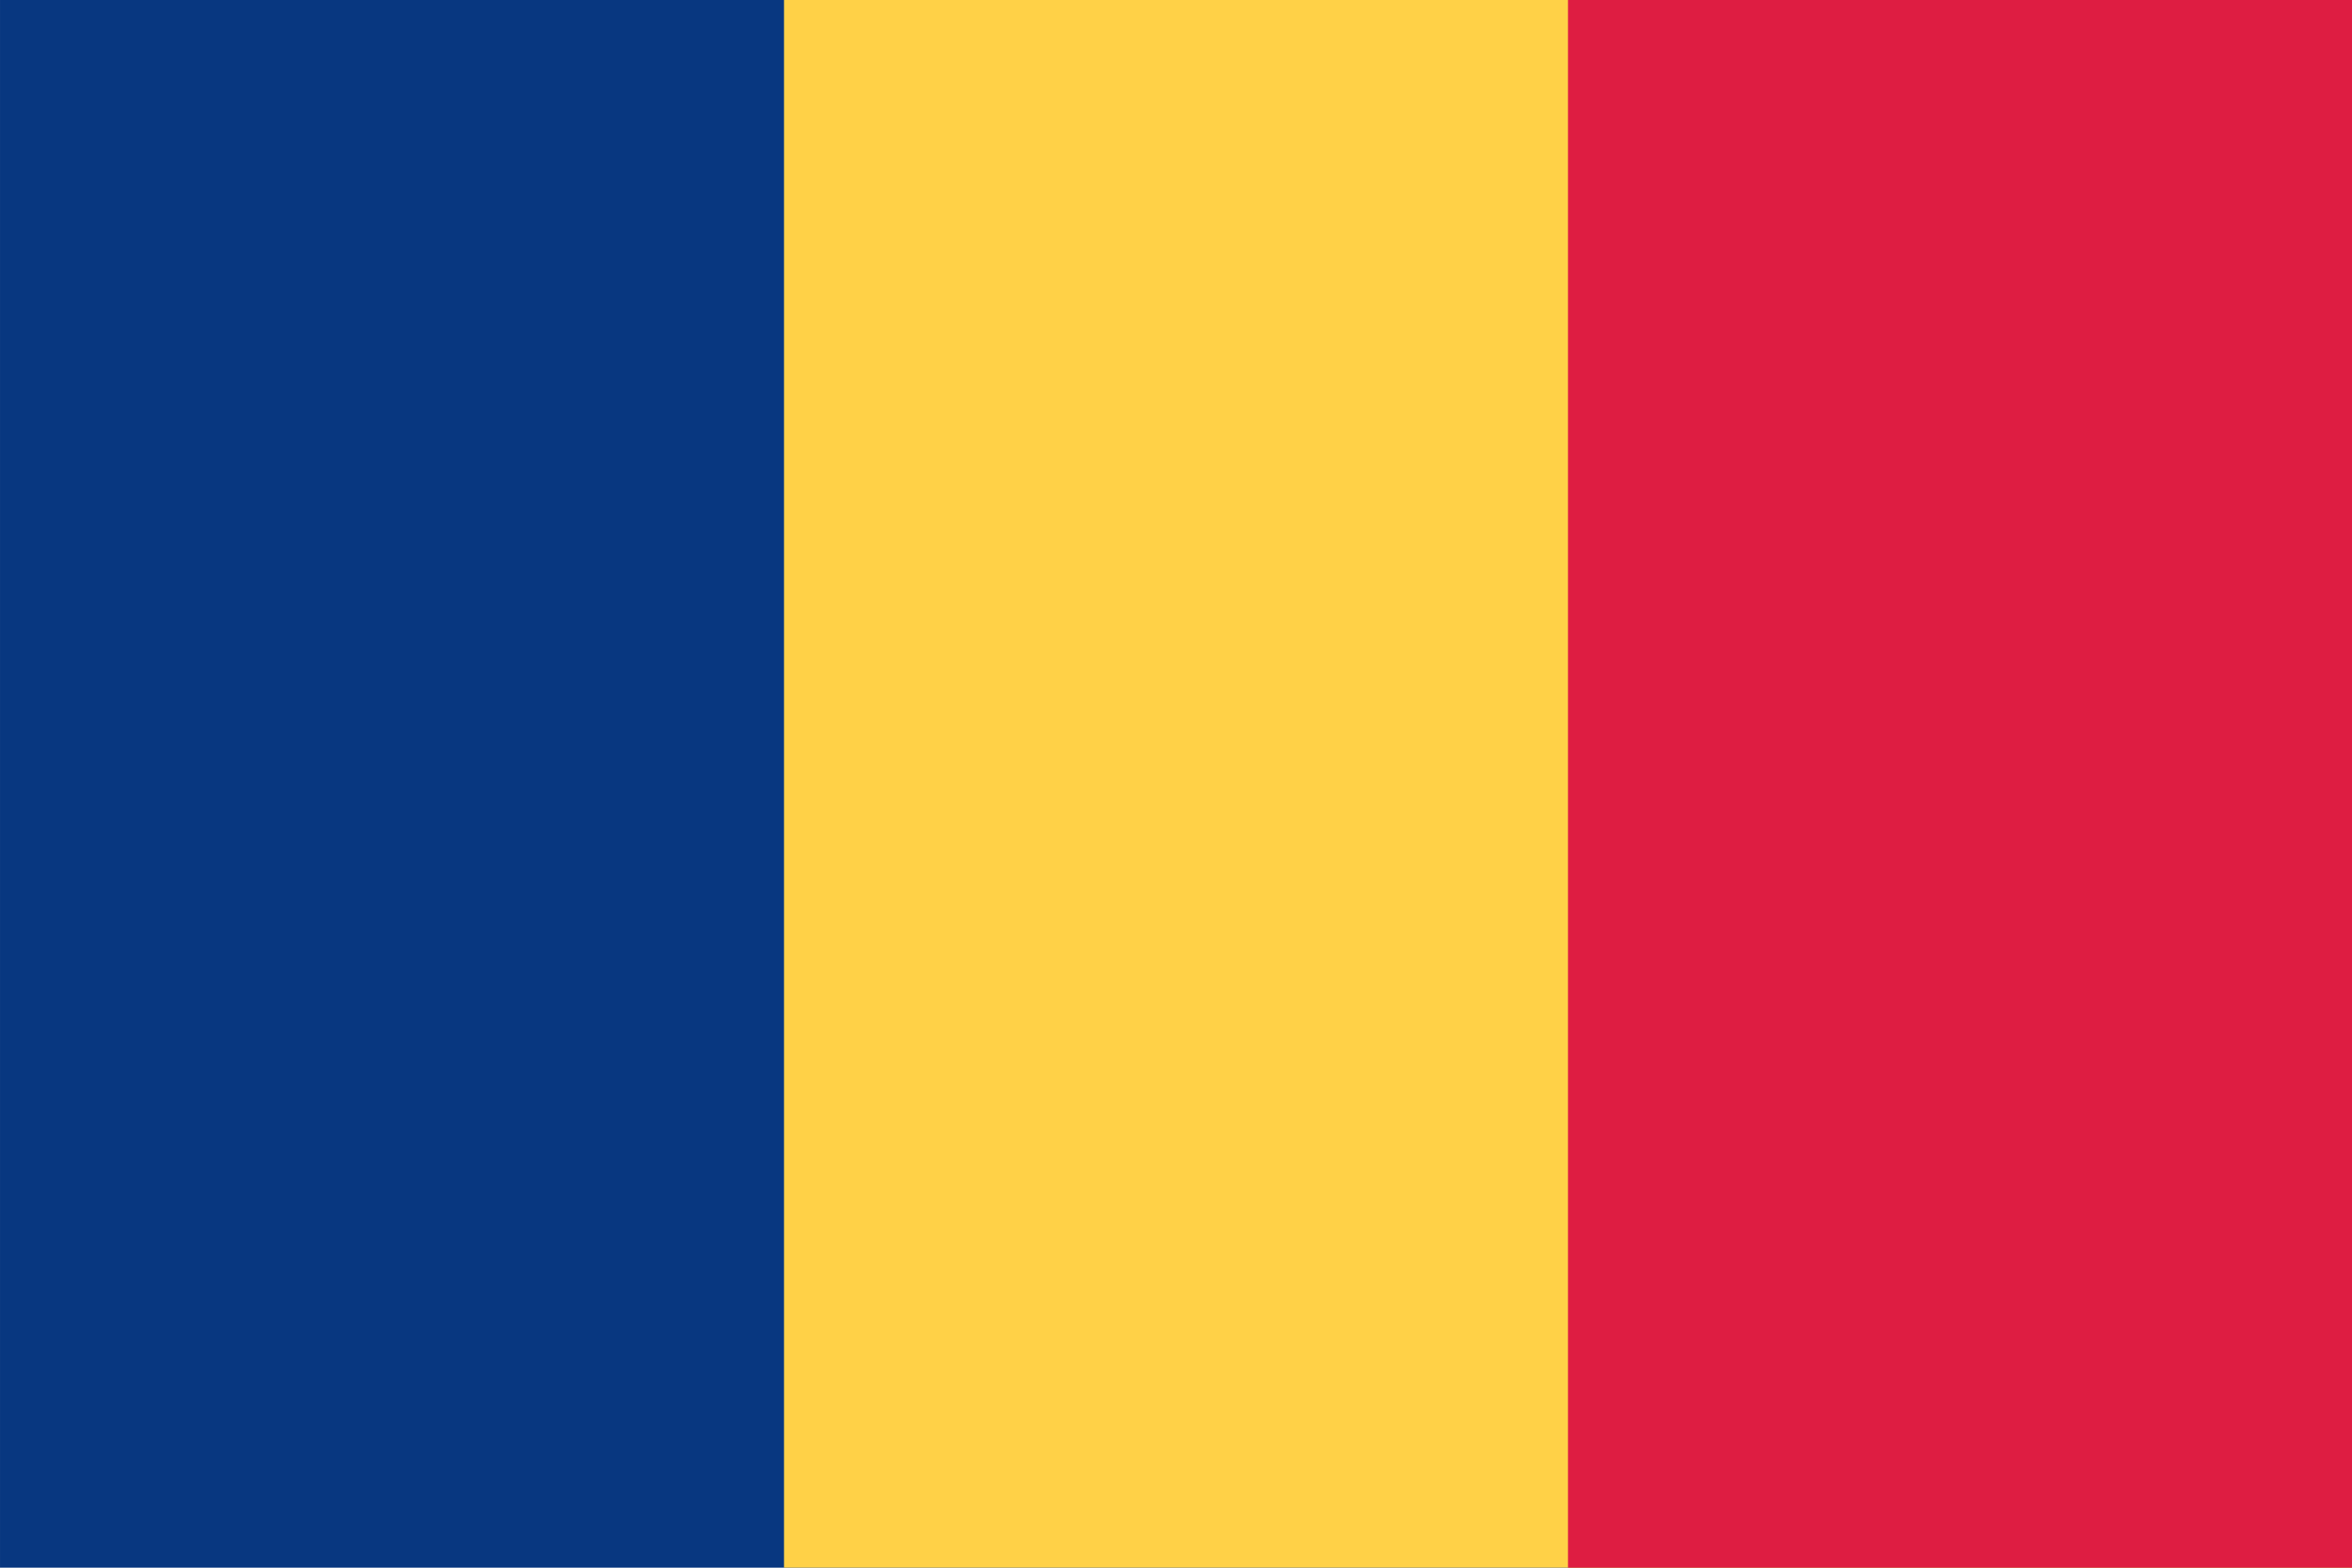 <svg width="24" height="16" viewBox="0 0 24 16" fill="none" xmlns="http://www.w3.org/2000/svg">
<g clip-path="url(#clip0_9371_17919)">
<path d="M24 0H9.91821e-05V16H24V0Z" fill="#083780"/>
<path d="M24 0H8V16H24V0Z" fill="#FFD147"/>
<path d="M24 0H16V16H24V0Z" fill="#DE1D42"/>
</g>
<defs>
<clipPath id="clip0_9371_17919">
<rect width="24" height="16" fill="white"/>
</clipPath>
</defs>
</svg>
